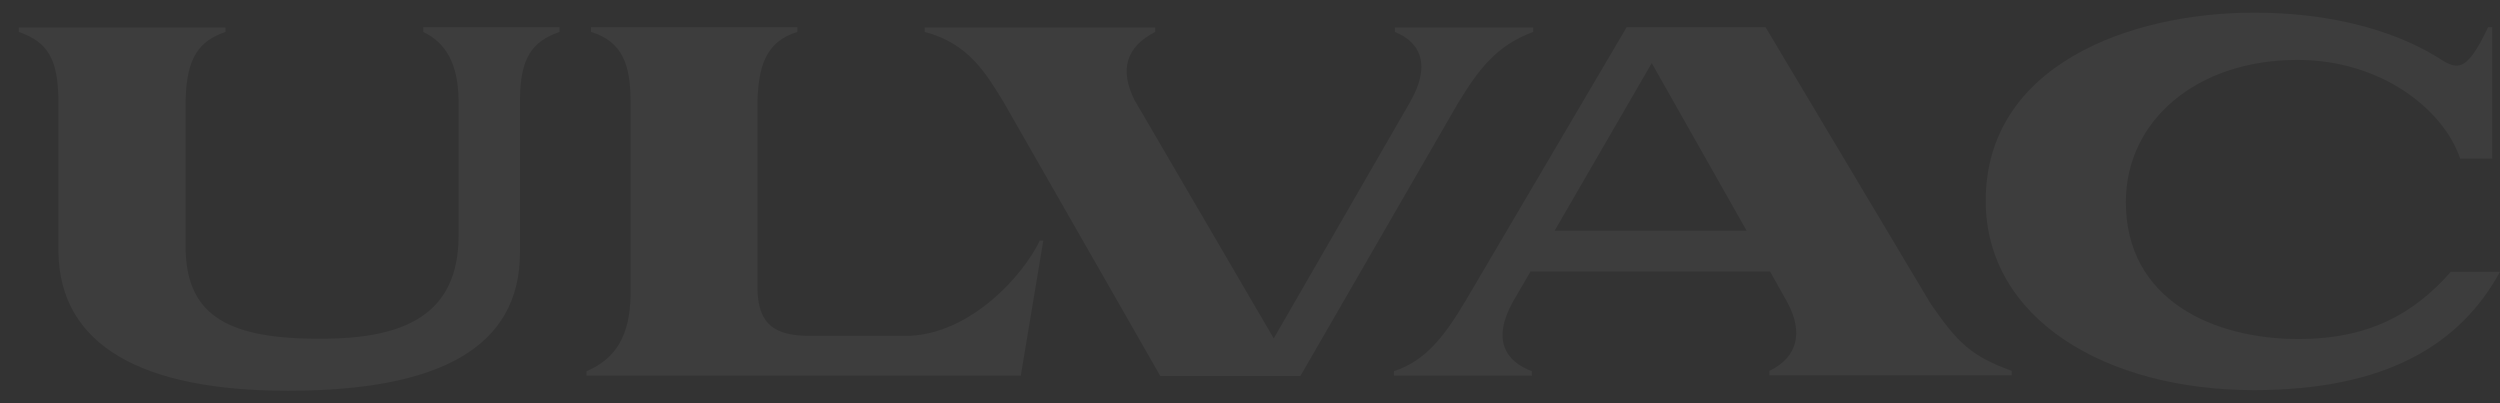 <svg width="1134" height="183" viewBox="0 0 1134 183" fill="none" xmlns="http://www.w3.org/2000/svg">
<rect x="0" y="0" width="1134" height="183" fill="#333333" stroke="none"/>
<g opacity="0.05" clip-path="url(#clip0_4564_116)">
<path d="M695.429 14.493V12.452H632.734V14.493C645.273 19.598 648.773 30.537 639.441 46.58L577.767 153.486L514.635 45.413C507.782 31.703 510.698 21.348 523.966 14.493V12.452H419.426V14.493C439.109 19.598 447.128 33.016 455.293 46.434L526.299 170.55H589.868L661.312 46.872C670.351 32.141 678.37 20.765 695.429 14.493Z" fill="white"/>
<path d="M1111.55 123.44C1094.78 142.4 1074.51 153.776 1042.44 153.776C1004.38 153.776 964.288 136.274 964.288 91.645C964.288 54.892 996.219 27.181 1042.15 27.181C1080.2 27.181 1108.49 49.787 1115.92 71.956H1130.5V12.304H1128.61C1118.26 34.327 1114.17 31.41 1104.99 25.576C1095.8 20.034 1069.27 5.741 1022.32 5.741C966.33 5.741 900.719 29.514 900.719 91.062C900.719 144.588 955.103 176.966 1022.32 176.966C1082.53 176.966 1116.07 156.11 1134 123.294H1111.55V123.44Z" fill="white"/>
<path d="M875.641 137.587L800.844 12.304H737.858L664.957 136.128C655.188 152.609 646.585 163.694 632.297 168.361V170.403H694.846V168.361C682.89 163.839 676.767 154.214 686.098 137.149L694.263 123.148H802.885L810.904 137.441C817.903 150.713 815.57 161.943 802.594 168.215V170.257H912.529V168.215C894.012 161.506 887.888 155.38 875.641 137.587ZM705.198 104.625L749.23 28.639L792.242 104.625H705.198Z" fill="white"/>
<path d="M102.305 14.492V12.45H8.555V14.492C21.968 19.159 26.197 27.181 26.488 45.12V113.96C26.926 156.985 64.834 177.257 130.591 177.257C199.118 177.257 235.86 157.714 235.86 114.543C235.86 110.459 235.86 45.266 235.86 45.266C236.006 26.305 241.255 18.867 253.794 14.492V12.304C253.794 12.304 193.723 12.304 191.974 12.304V14.492C202.326 19.451 207.72 28.931 208.012 45.266C208.012 45.266 208.012 101.271 208.012 106.813C208.012 142.837 183.371 153.63 145.9 153.63C103.909 153.922 85.101 143.275 84.226 113.96V45.12C84.663 25.576 90.787 18.43 102.305 14.492Z" fill="white"/>
<path d="M361.689 14.492V12.304H268.084V14.492C282.373 18.867 285.872 29.368 286.018 45.411V134.524C285.58 151.151 280.186 162.381 266.043 168.361V170.403H463.022L473.228 109.147H471.624C464.042 125.044 440.568 151.005 412.72 152.318H366.501C351.775 152.172 344.193 147.359 343.61 132.045C343.61 132.191 343.61 45.266 343.61 45.266C344.193 30.243 347.255 18.867 361.689 14.492Z" fill="white"/>
</g>
<defs>
<clipPath id="clip0_4564_116">
<rect width="1134" height="183" fill="white"/>
</clipPath>
</defs>
</svg>
